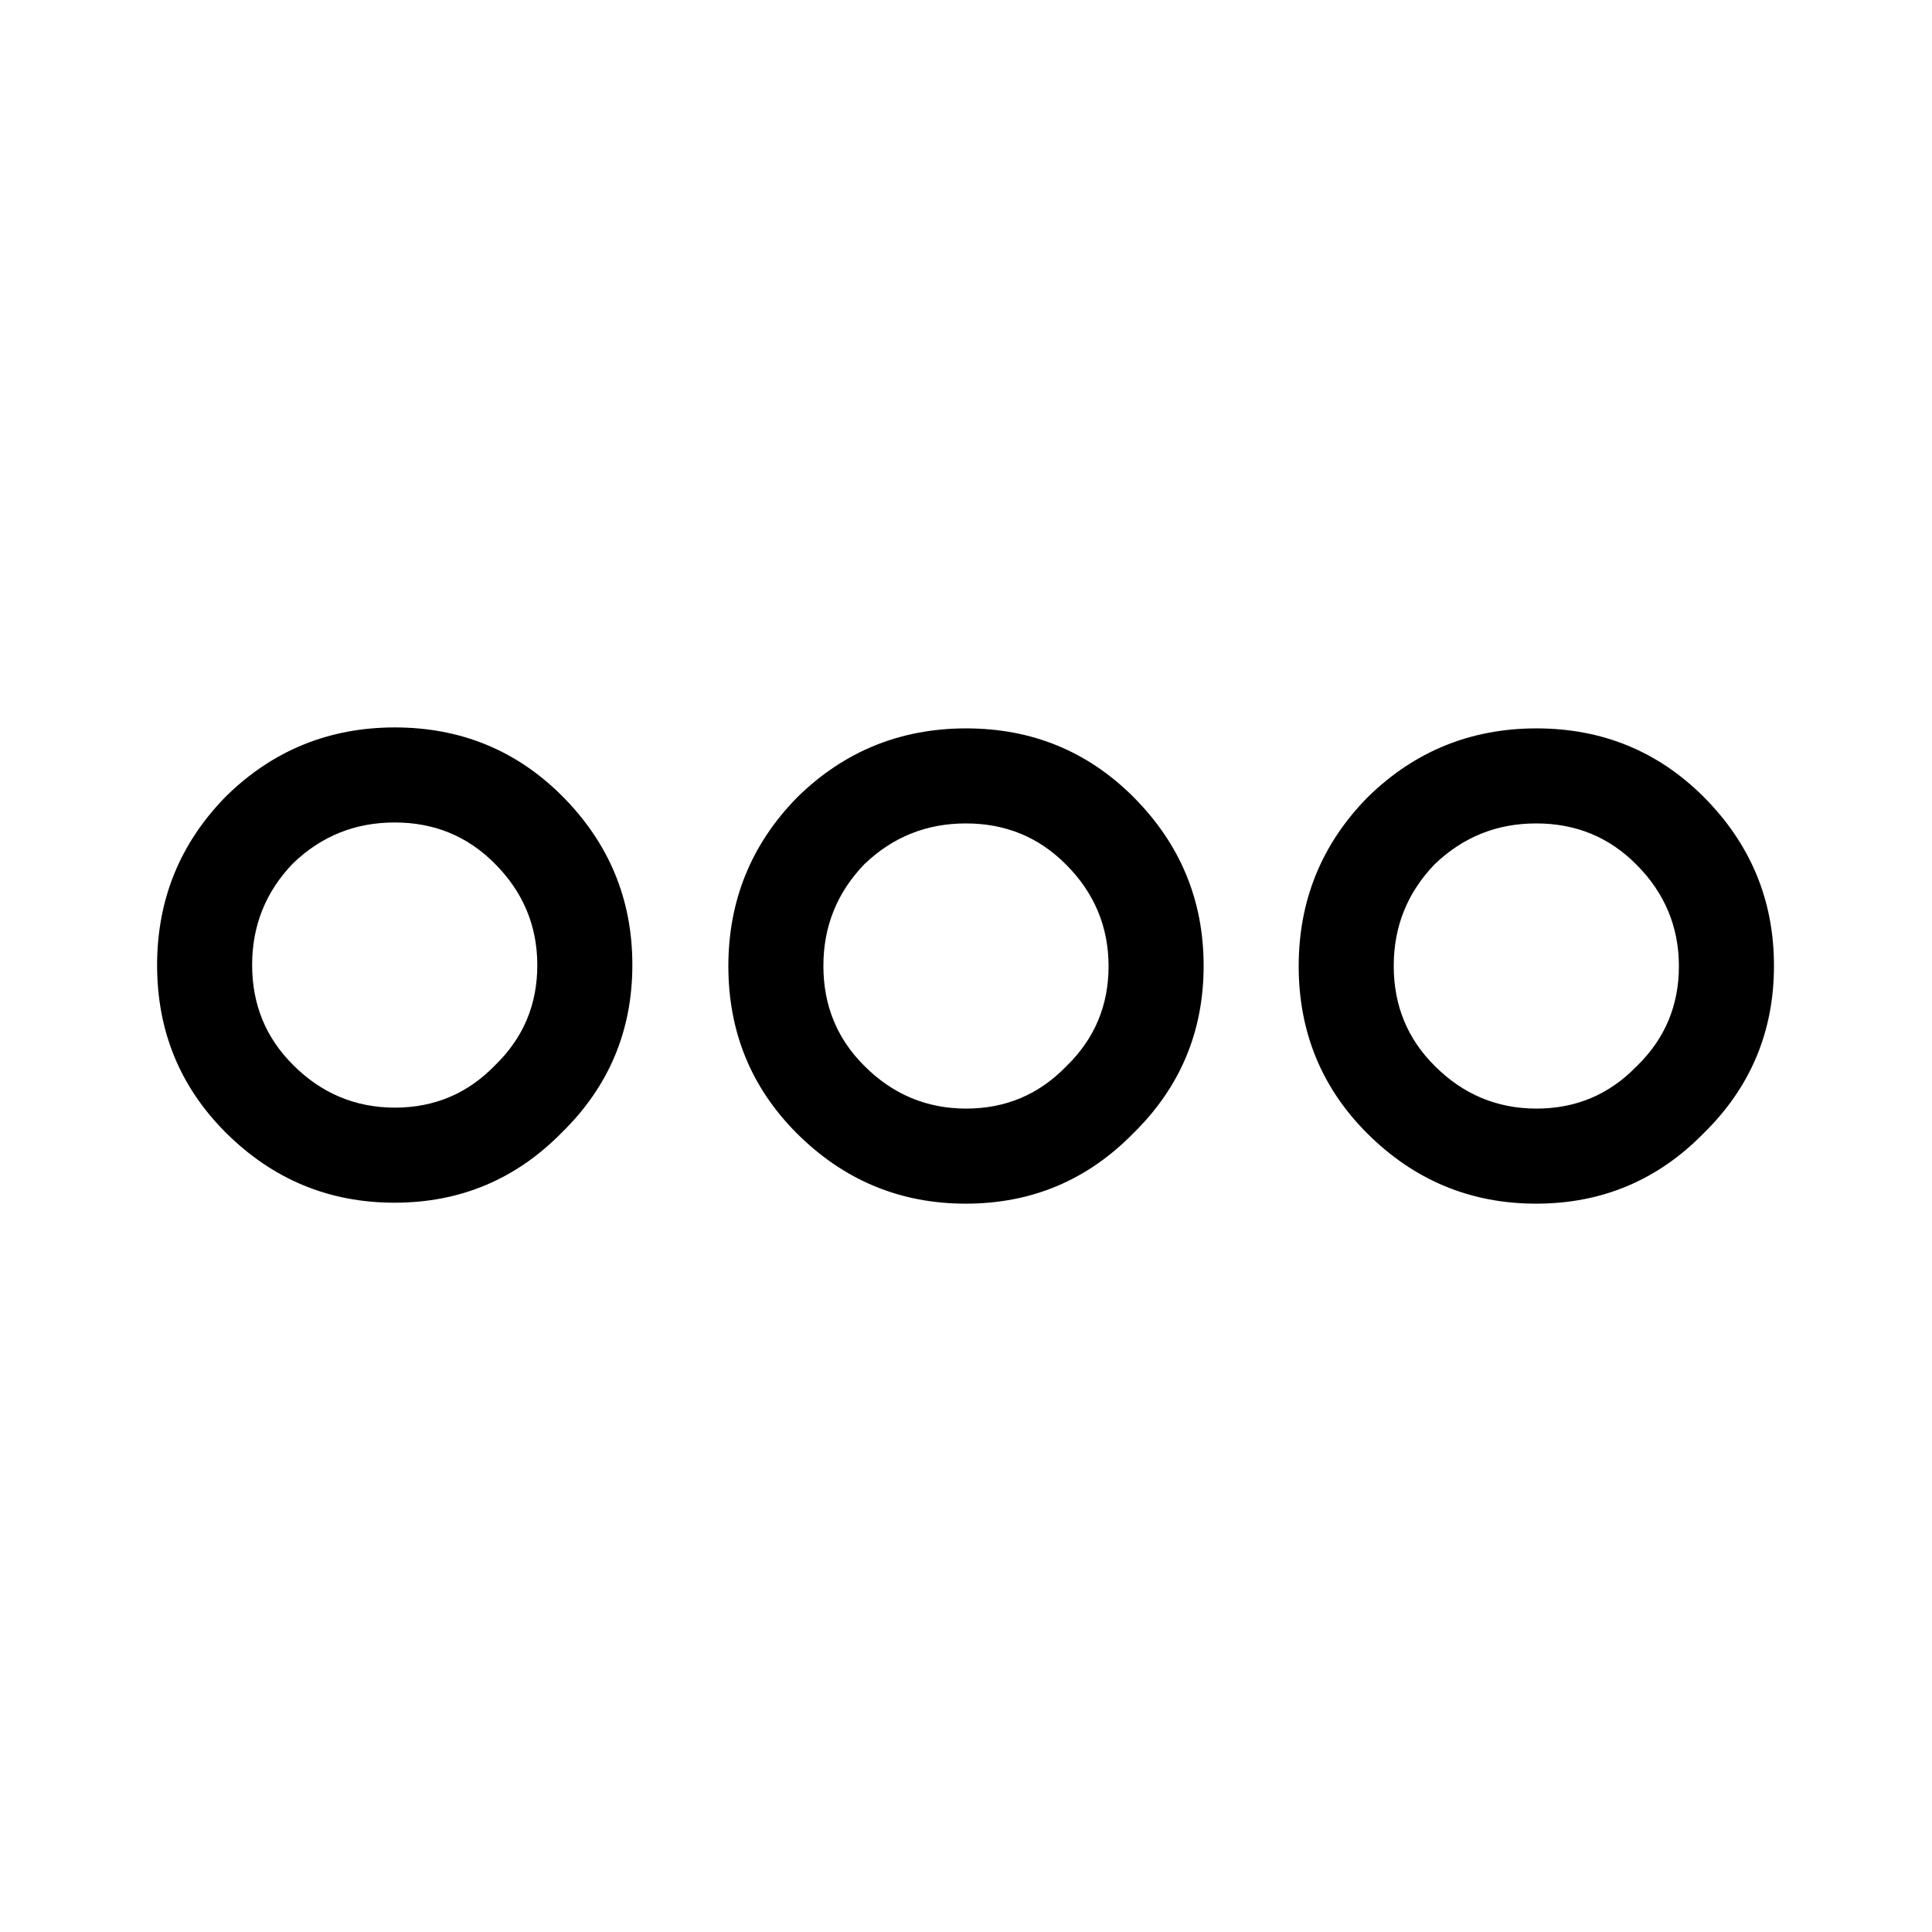 <?xml version="1.0" encoding="UTF-8"?>
<!-- The Best Svg Icon site in the world: iconSvg.co, Visit us! https://iconsvg.co -->
<svg fill="#000000" width="800px" height="800px" version="1.1" viewBox="144 144 512 512" xmlns="http://www.w3.org/2000/svg">
 <path d="m292.94 354.91c-12.113-12.09-26.891-18.133-44.332-18.137-17.375 0.02-32.238 6.062-44.59 18.137l-0.25 0.254c-12.074 12.348-18.121 27.211-18.137 44.586 0 17.445 6.047 32.223 18.137 44.336 12.469 12.445 27.414 18.66 44.84 18.641 17.387-0.008 32.168-6.223 44.332-18.641 12.422-12.168 18.633-26.945 18.641-44.336 0.02-17.422-6.195-32.371-18.641-44.84m-44.332 7.055c10.434-0.004 19.25 3.609 26.449 10.832 7.539 7.516 11.316 16.5 11.336 26.953 0.008 10.43-3.688 19.246-11.086 26.449l-0.25 0.254c-7.207 7.394-16.023 11.09-26.449 11.082-10.457-0.02-19.441-3.797-26.957-11.336-7.223-7.199-10.832-16.016-10.832-26.449-0.016-10.441 3.594-19.426 10.832-26.953 7.527-7.238 16.512-10.848 26.957-10.832m151.39-24.938c-17.375 0.016-32.238 6.062-44.59 18.137l-0.25 0.25c-12.074 12.352-18.121 27.215-18.137 44.59 0 17.441 6.047 32.219 18.137 44.332 12.469 12.445 27.414 18.66 44.84 18.645 17.387-0.012 32.168-6.223 44.332-18.645 12.422-12.164 18.633-26.945 18.645-44.332 0.016-17.426-6.199-32.371-18.645-44.84-12.113-12.09-26.891-18.137-44.332-18.137m0 25.188c10.434 0 19.25 3.609 26.449 10.832 7.539 7.516 11.316 16.5 11.336 26.957 0.008 10.426-3.688 19.242-11.086 26.449l-0.25 0.25c-7.207 7.398-16.023 11.094-26.449 11.086-10.457-0.02-19.441-3.797-26.957-11.336-7.223-7.199-10.832-16.016-10.832-26.449-0.016-10.445 3.594-19.43 10.832-26.957 7.527-7.238 16.512-10.848 26.957-10.832m195.48 82.121c12.418-12.164 18.633-26.945 18.641-44.332 0.02-17.426-6.195-32.371-18.641-44.84-12.113-12.09-26.891-18.137-44.336-18.137-17.375 0.016-32.238 6.062-44.586 18.137l-0.254 0.25c-12.074 12.352-18.117 27.215-18.137 44.59 0.004 17.441 6.047 32.219 18.137 44.332 12.473 12.445 27.418 18.66 44.84 18.645 17.391-0.012 32.168-6.223 44.336-18.645m-17.633-17.883-0.254 0.25c-7.203 7.398-16.02 11.094-26.449 11.086-10.453-0.02-19.438-3.797-26.953-11.336-7.223-7.199-10.836-16.016-10.832-26.449-0.016-10.445 3.594-19.43 10.832-26.957 7.527-7.238 16.512-10.848 26.953-10.832 10.434 0 19.25 3.609 26.449 10.832 7.539 7.516 11.316 16.5 11.336 26.957 0.008 10.426-3.684 19.242-11.082 26.449z"/>
</svg>